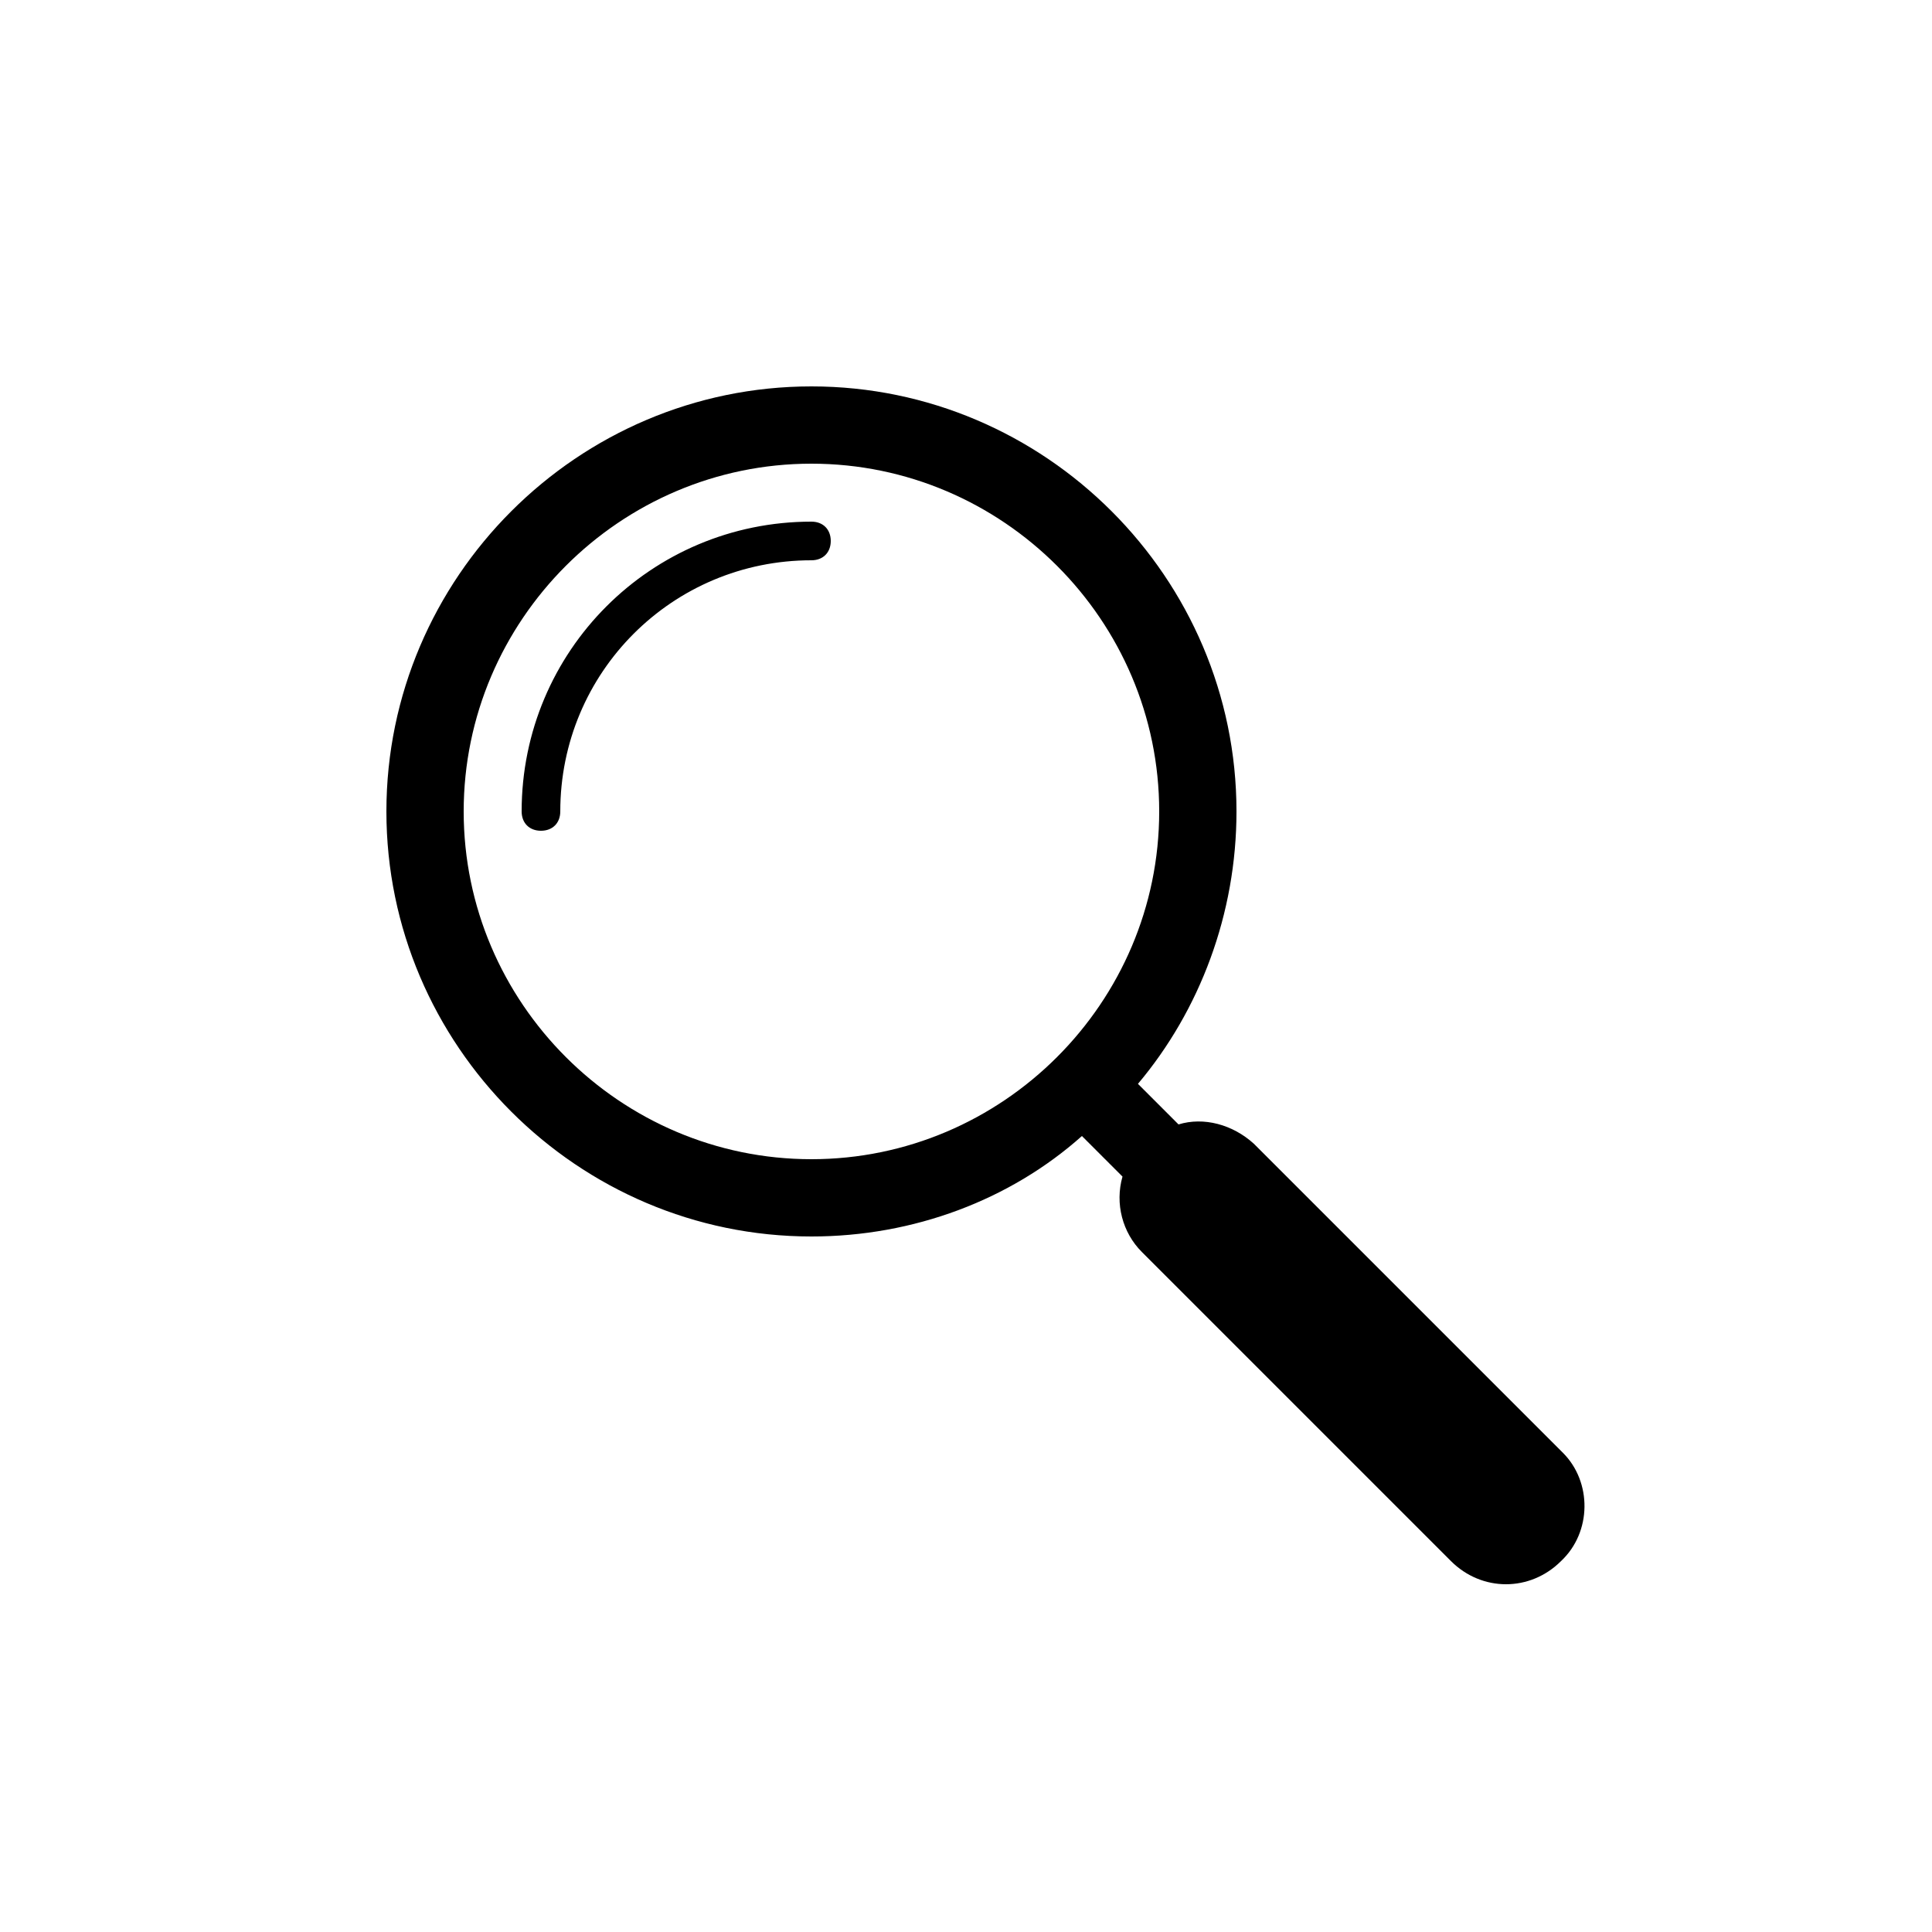 <svg xmlns="http://www.w3.org/2000/svg" xmlns:xlink="http://www.w3.org/1999/xlink" version="1.1" x="0px" y="0px" viewBox="0 0 100 100" style="enable-background:new 0 0 100 100;" xml:space="preserve"><g><path d="M43,28c0,0.6-0.4,1-1,1c-7.2,0-13,5.8-13,13c0,0.6-0.4,1-1,1s-1-0.4-1-1c0-8.3,6.7-15,15-15C42.6,27,43,27.4,43,28z    M80.8,80.8c-1.6,1.6-4.1,1.6-5.7,0l-16-16c-1-1-1.4-2.5-1-3.9L56,58.8c-3.7,3.3-8.7,5.2-14,5.2c-12.1,0-22-9.9-22-22   c0-12.1,9.9-22,22-22c12.1,0,22,9.9,22,22c0,5.3-1.9,10.3-5.1,14.1l2.1,2.1c1.3-0.4,2.8,0,3.9,1l16,16   C82.4,76.7,82.4,79.3,80.8,80.8z M60,42c0-9.9-8.1-18-18-18c-9.9,0-18,8.1-18,18c0,9.9,8.1,18,18,18C51.9,60,60,51.9,60,42z"></path></g></svg>